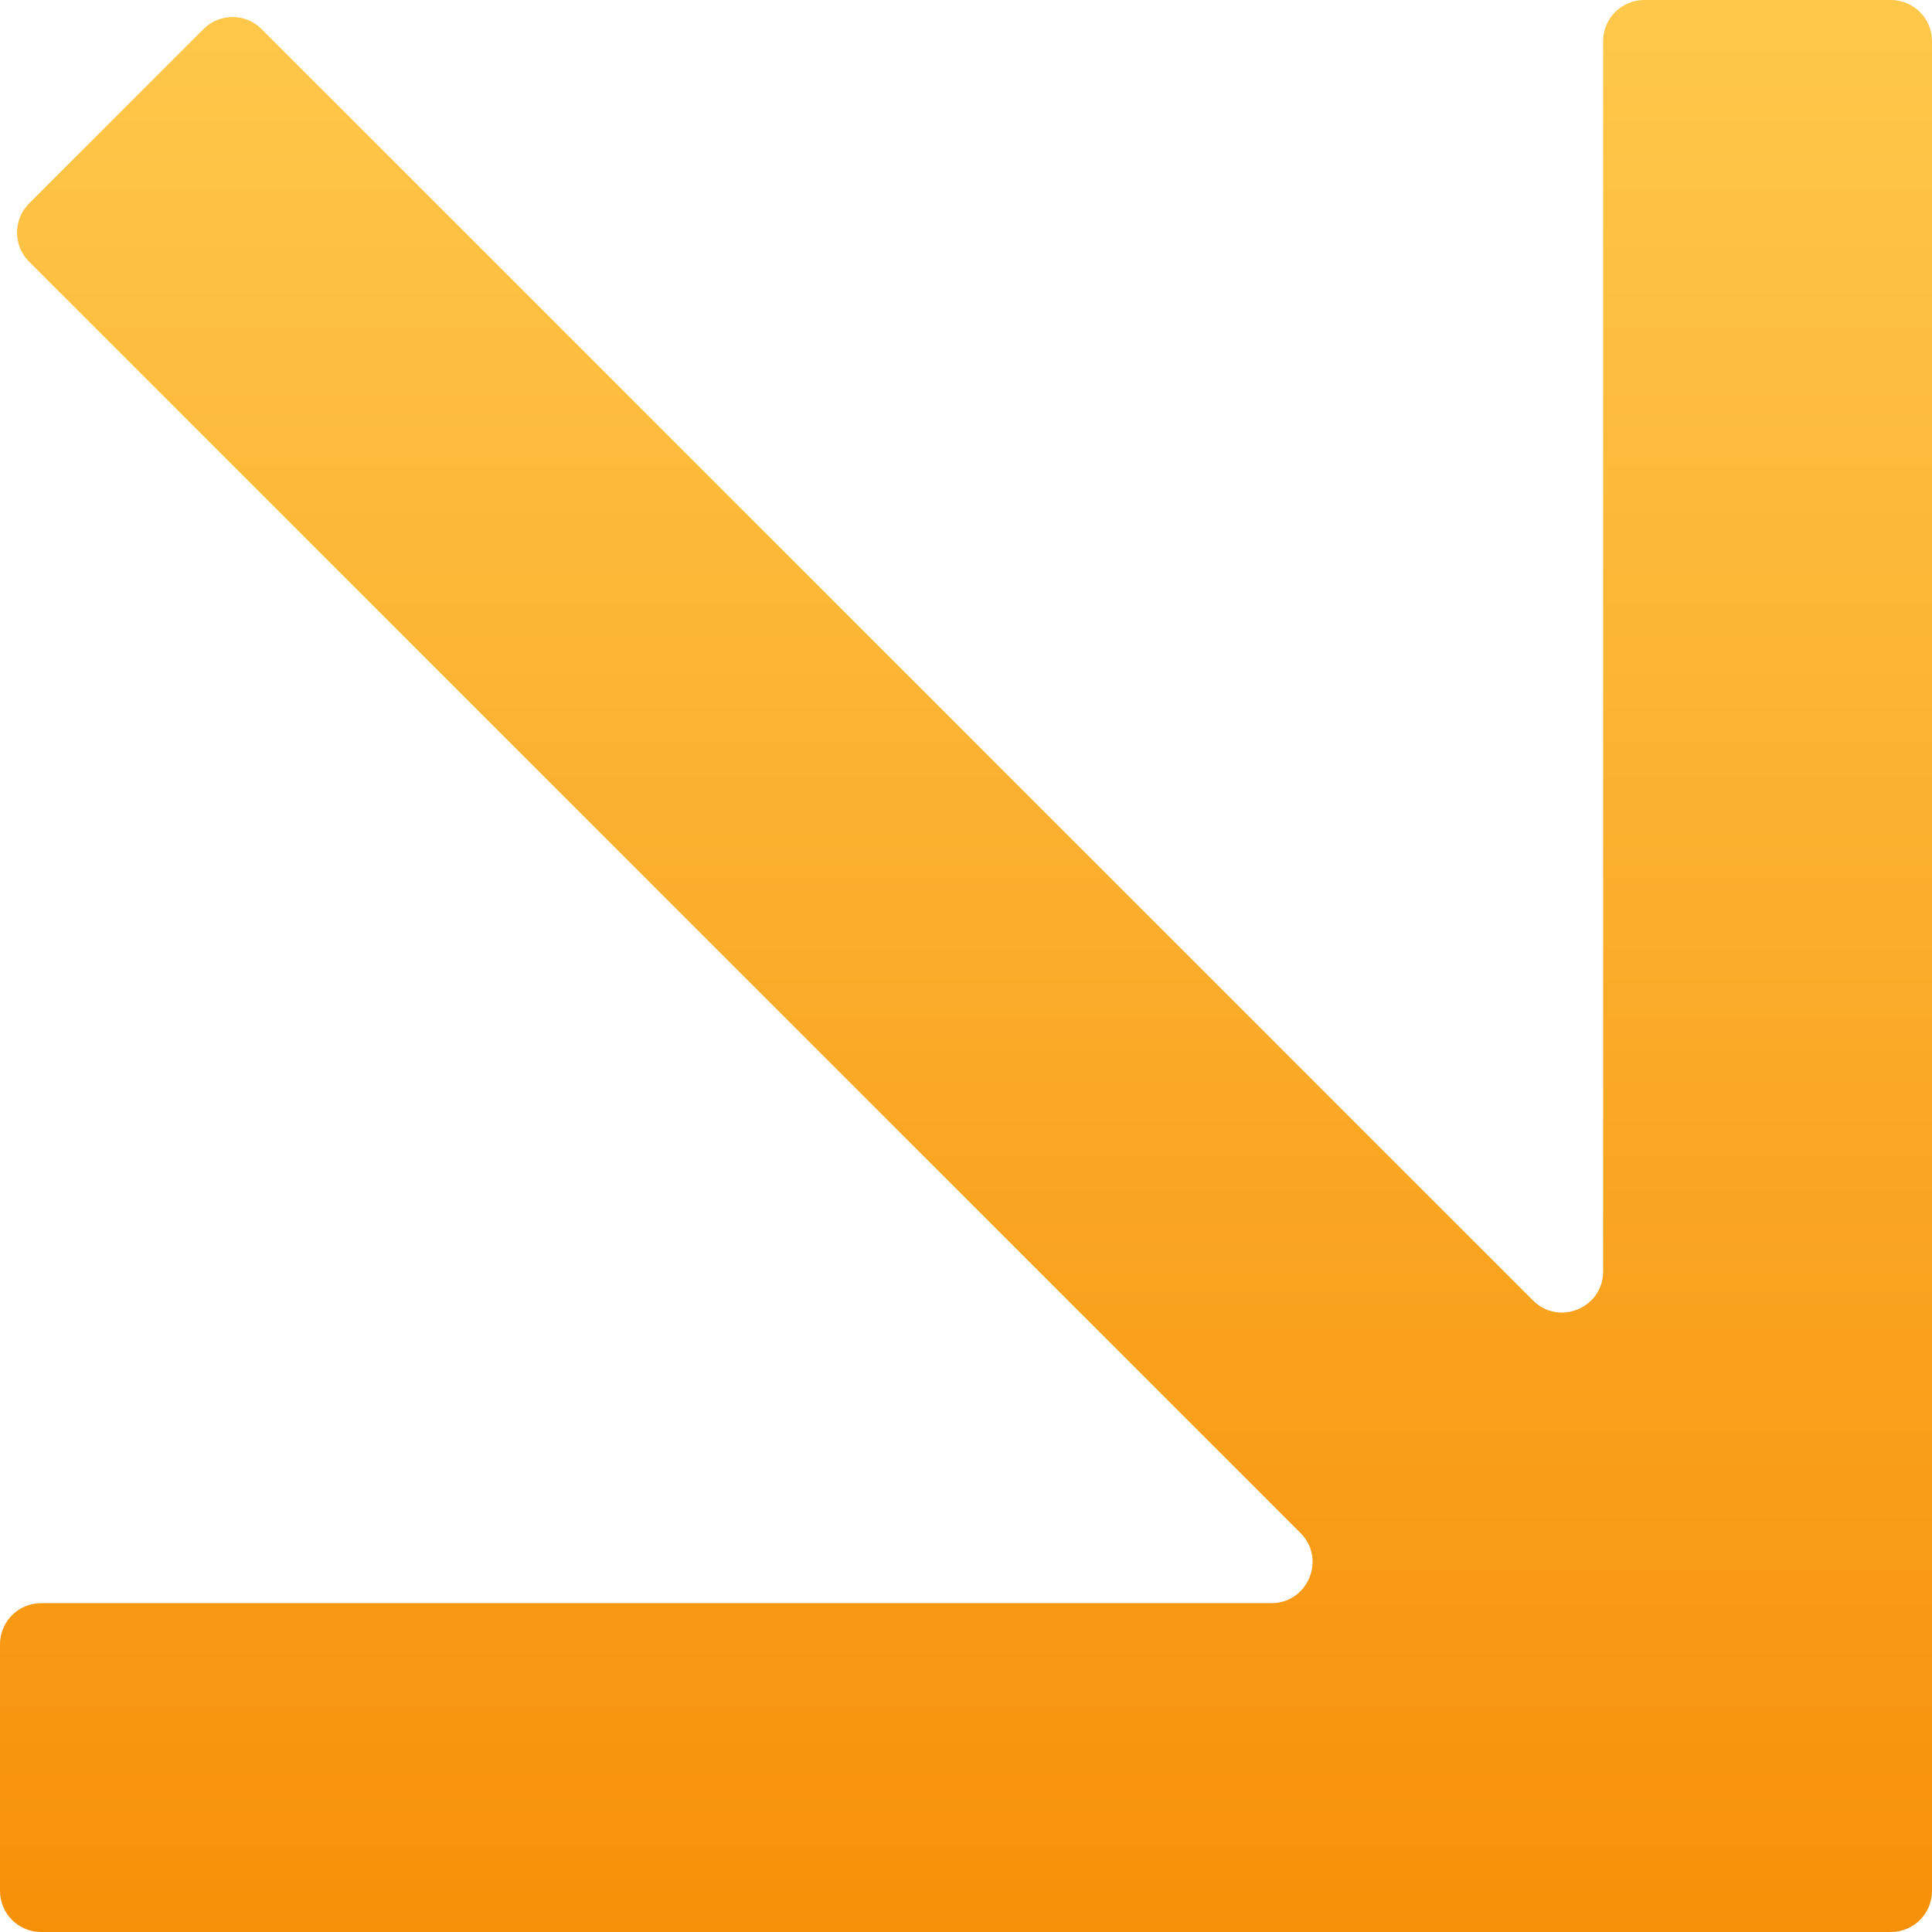 <?xml version="1.0" encoding="utf-8"?>
<svg xmlns="http://www.w3.org/2000/svg" fill="none" height="100%" overflow="visible" preserveAspectRatio="none" style="display: block;" viewBox="0 0 47 47" width="100%">
<g id="Frame 56">
<path d="M47 46C47 46.552 46.552 47 46 47H1C0.448 47 0 46.552 0 46V40C0 39.448 0.448 39 1 39H30.93C31.82 39 32.267 37.923 31.637 37.293L0.707 6.364C0.317 5.974 0.317 5.341 0.707 4.95L4.95 0.707C5.341 0.317 5.974 0.317 6.364 0.707L37.293 31.636C37.923 32.266 39 31.82 39 30.929V1C39 0.448 39.448 0 40 0H46C46.552 0 47 0.448 47 1V46Z" fill="url(#paint0_linear_0_539)" id="Union"/>
</g>
<defs>
<linearGradient gradientUnits="userSpaceOnUse" id="paint0_linear_0_539" x1="23.5" x2="23.5" y1="0" y2="47">
<stop stop-color="#FEC84B"/>
<stop offset="1" stop-color="#F79009"/>
</linearGradient>
</defs>
</svg>
